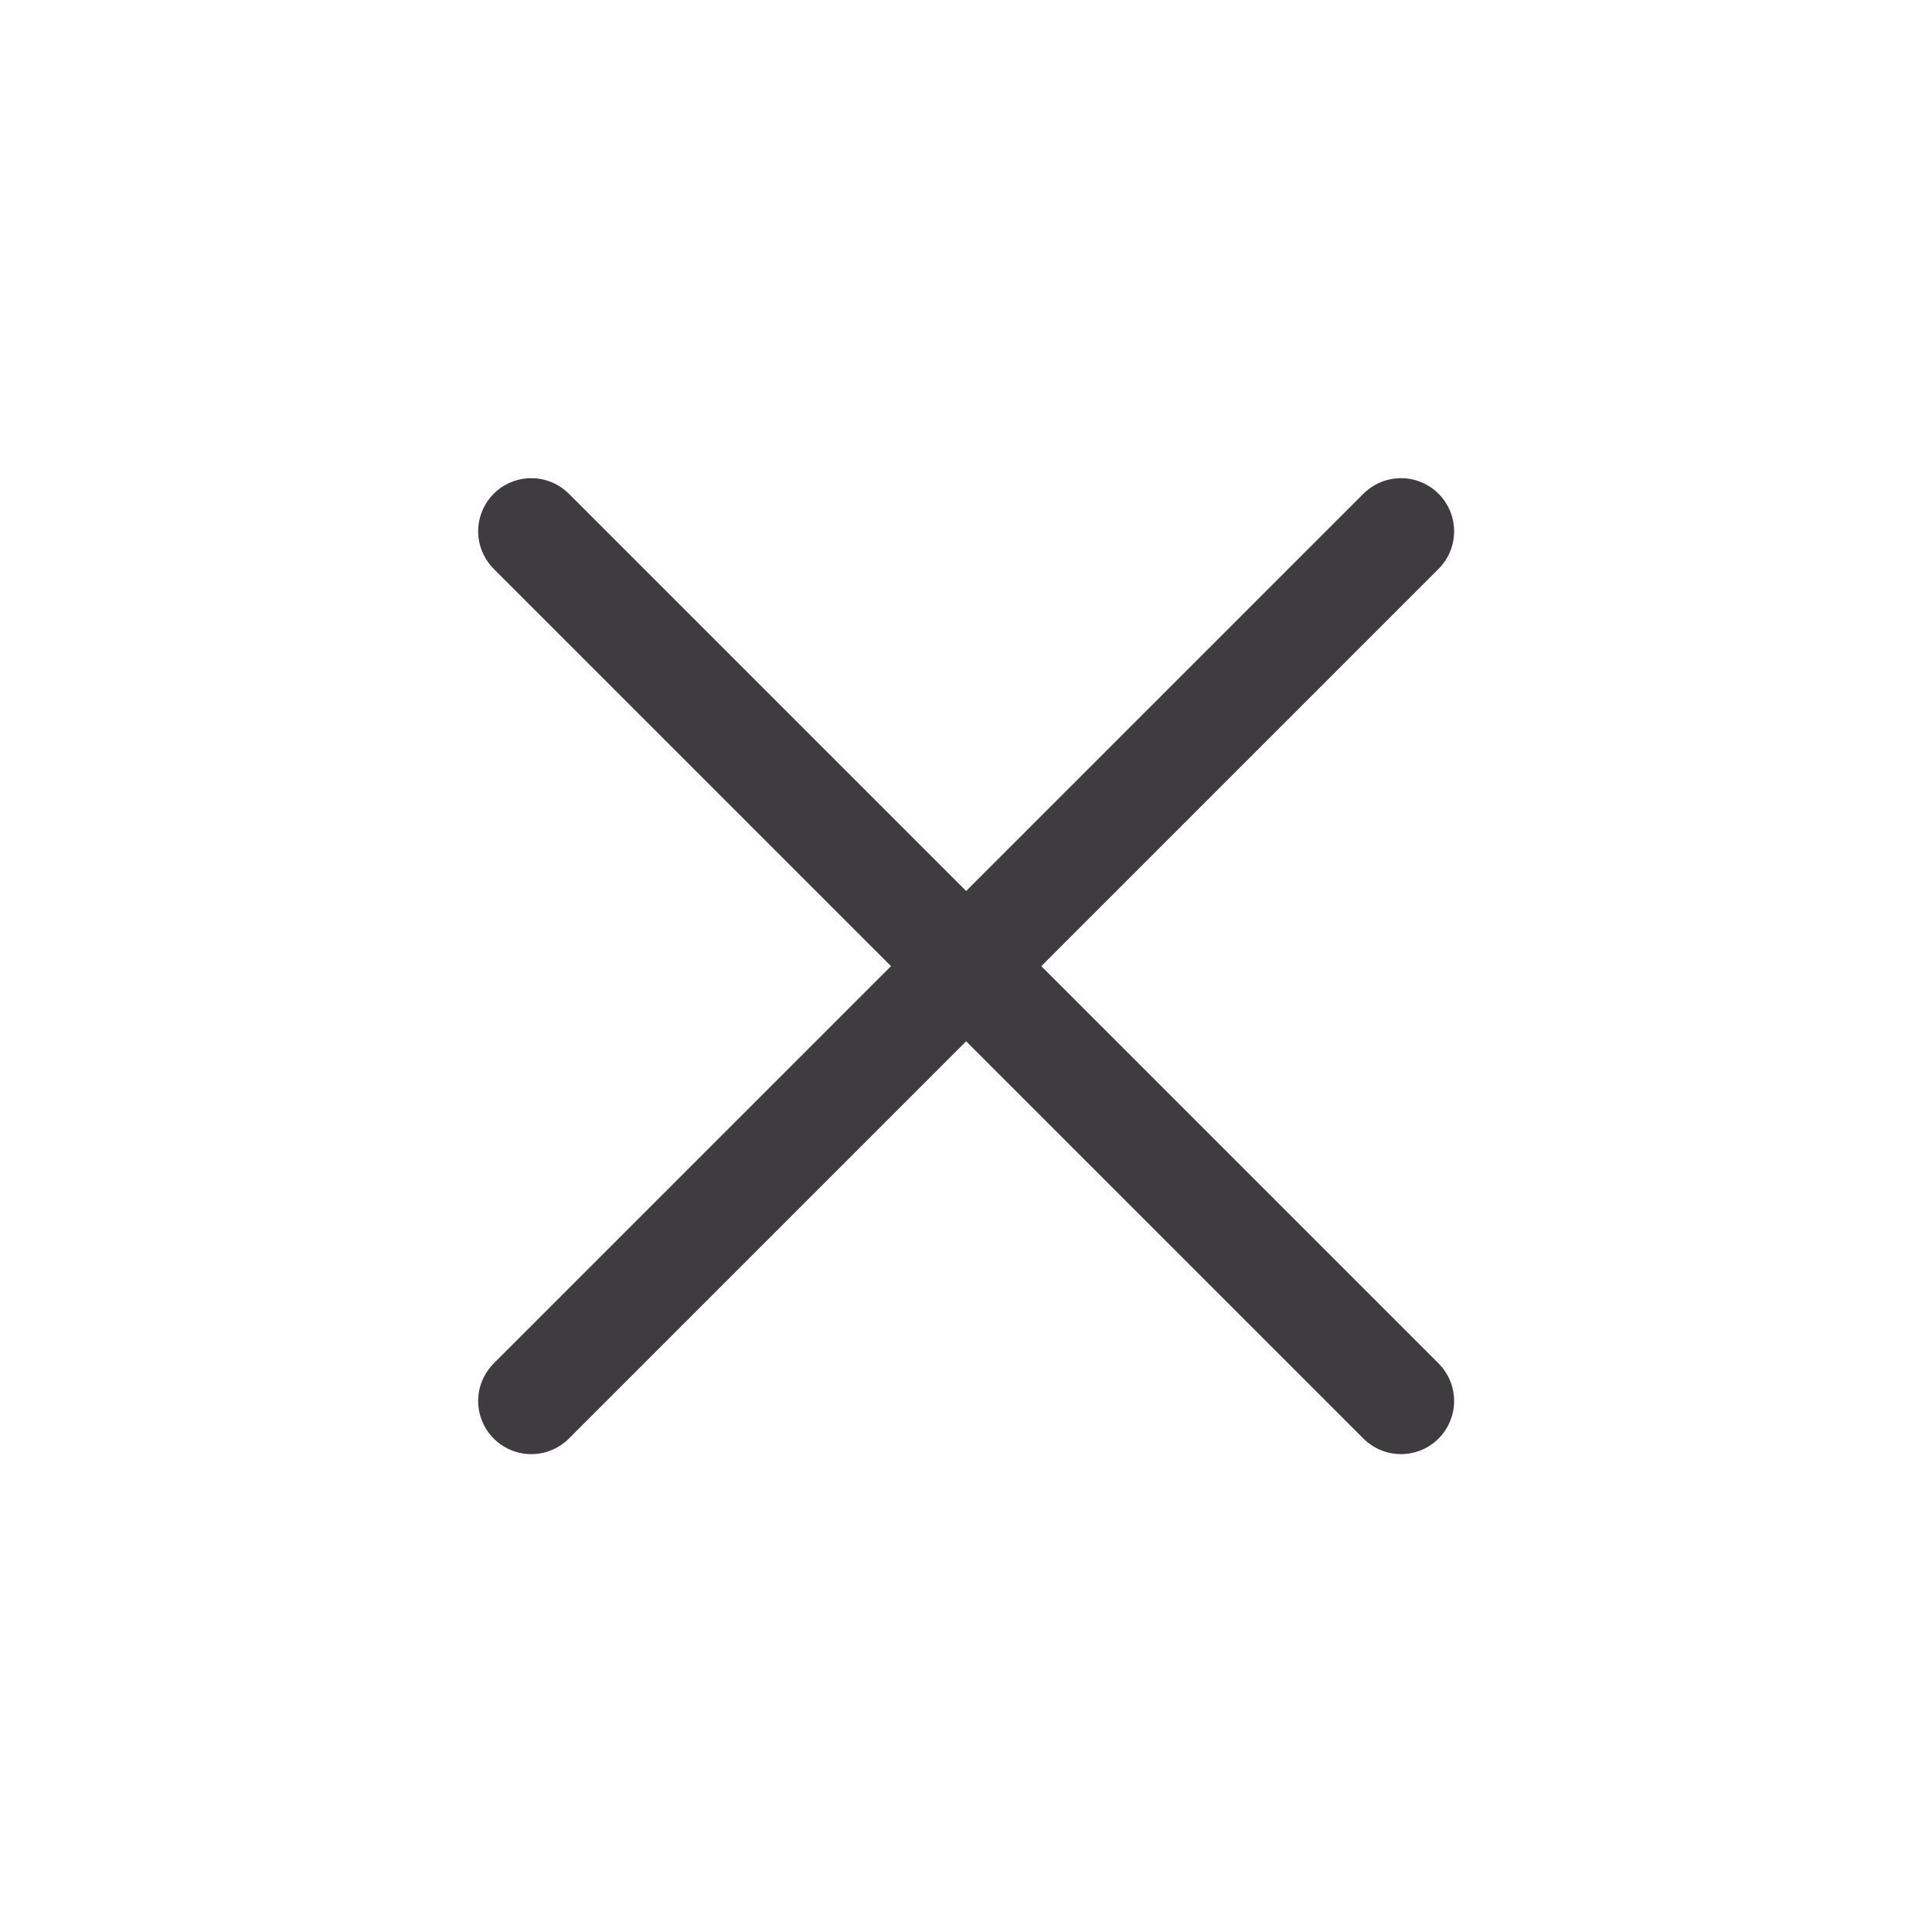 <svg width="200" height="200" viewBox="0 0 200 200" fill="none" xmlns="http://www.w3.org/2000/svg">
<g clip-path="url(#clip0_12_9)">
<path d="M55 145.031L145.03 55.001" stroke="#3E3C3E" stroke-width="11" stroke-linecap="round"/>
<path d="M55 55L145.03 145.03" stroke="#3E3C3E" stroke-width="11" stroke-linecap="round"/>
</g>
<defs>
<clipPath id="clip0_12_9">
<rect width="200" height="200" fill="white"/>
</clipPath>
</defs>
</svg>
